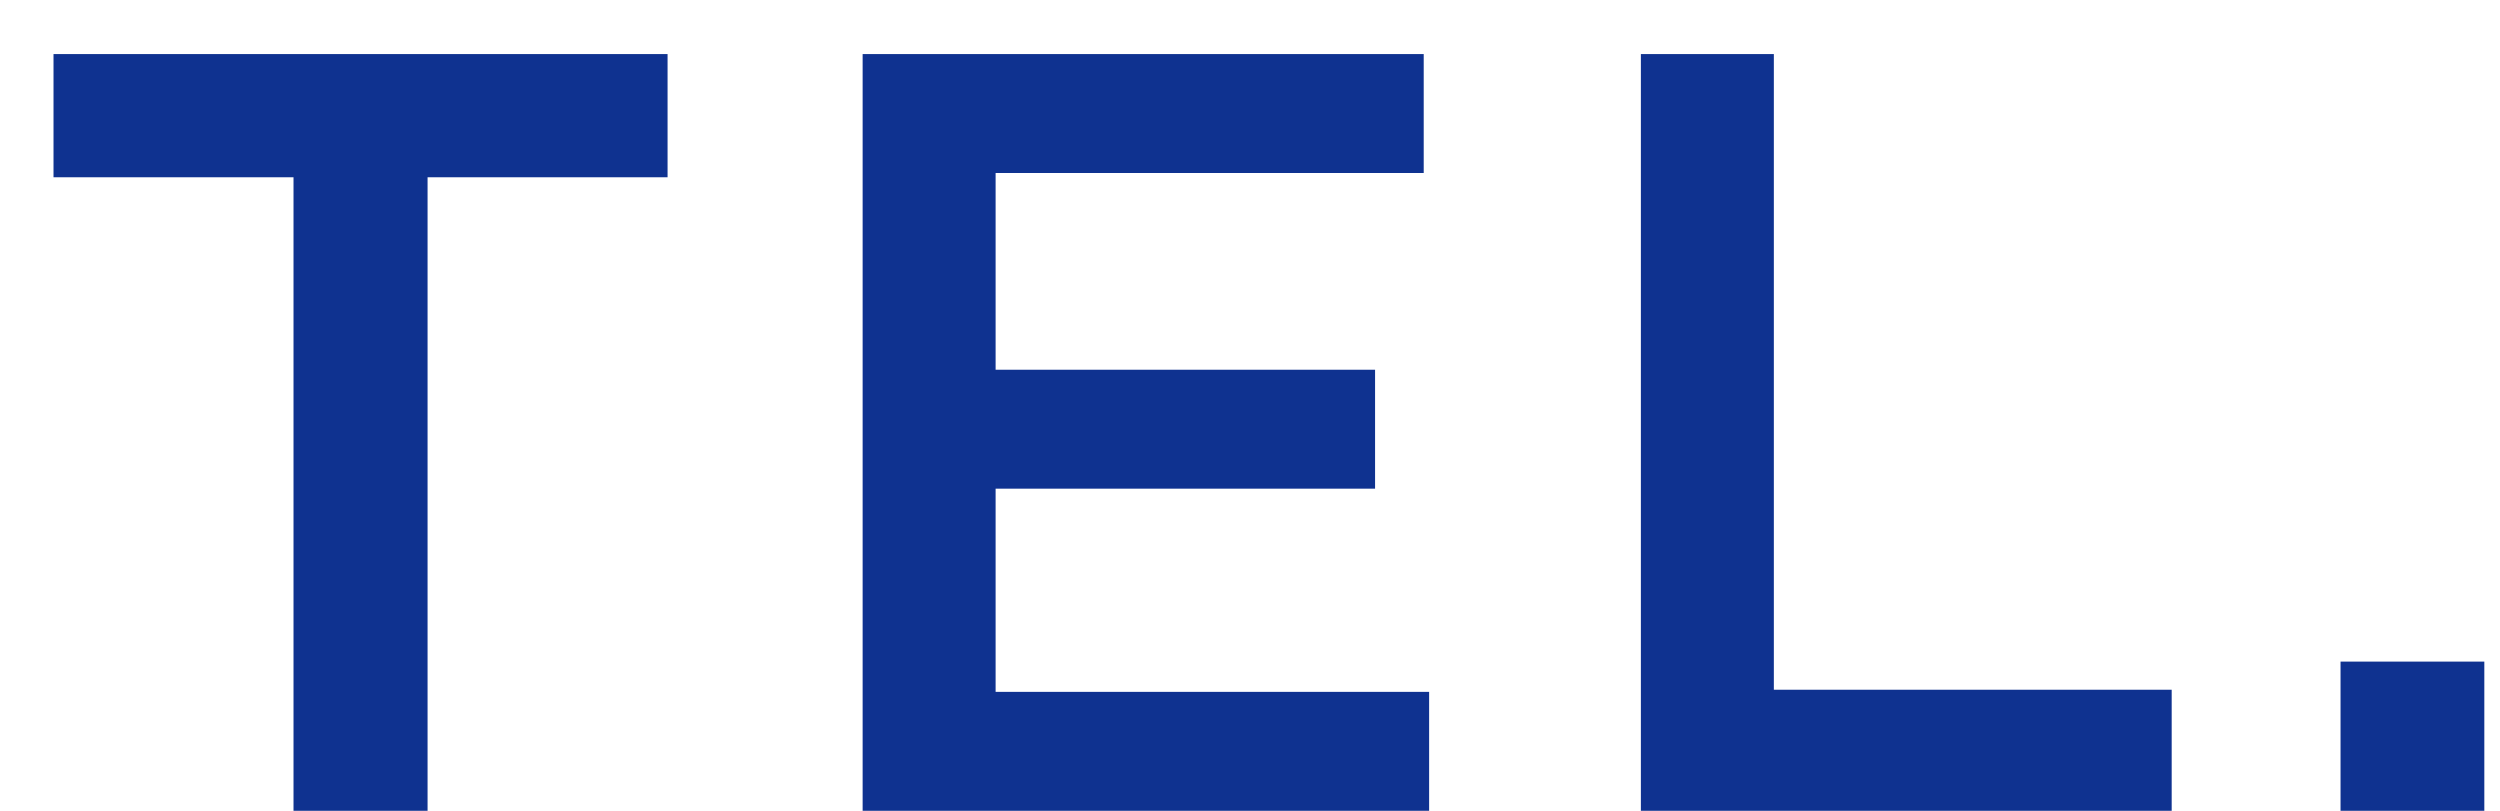 <svg width="37" height="12" viewBox="0 0 37 12" fill="none" xmlns="http://www.w3.org/2000/svg">
<path d="M4.344 12V2.624H0.792V0.8H9.88V2.624H6.328V12H4.344ZM12.767 12V0.8H21.071V2.56H14.735V5.472H20.351V7.232H14.735V10.24H21.151V12H12.767ZM24.285 12V0.8H26.253V10.208H32.141V12H24.285ZM34.64 12V9.792H36.768V12H34.64Z" fill="#0F3290"/>
</svg>
